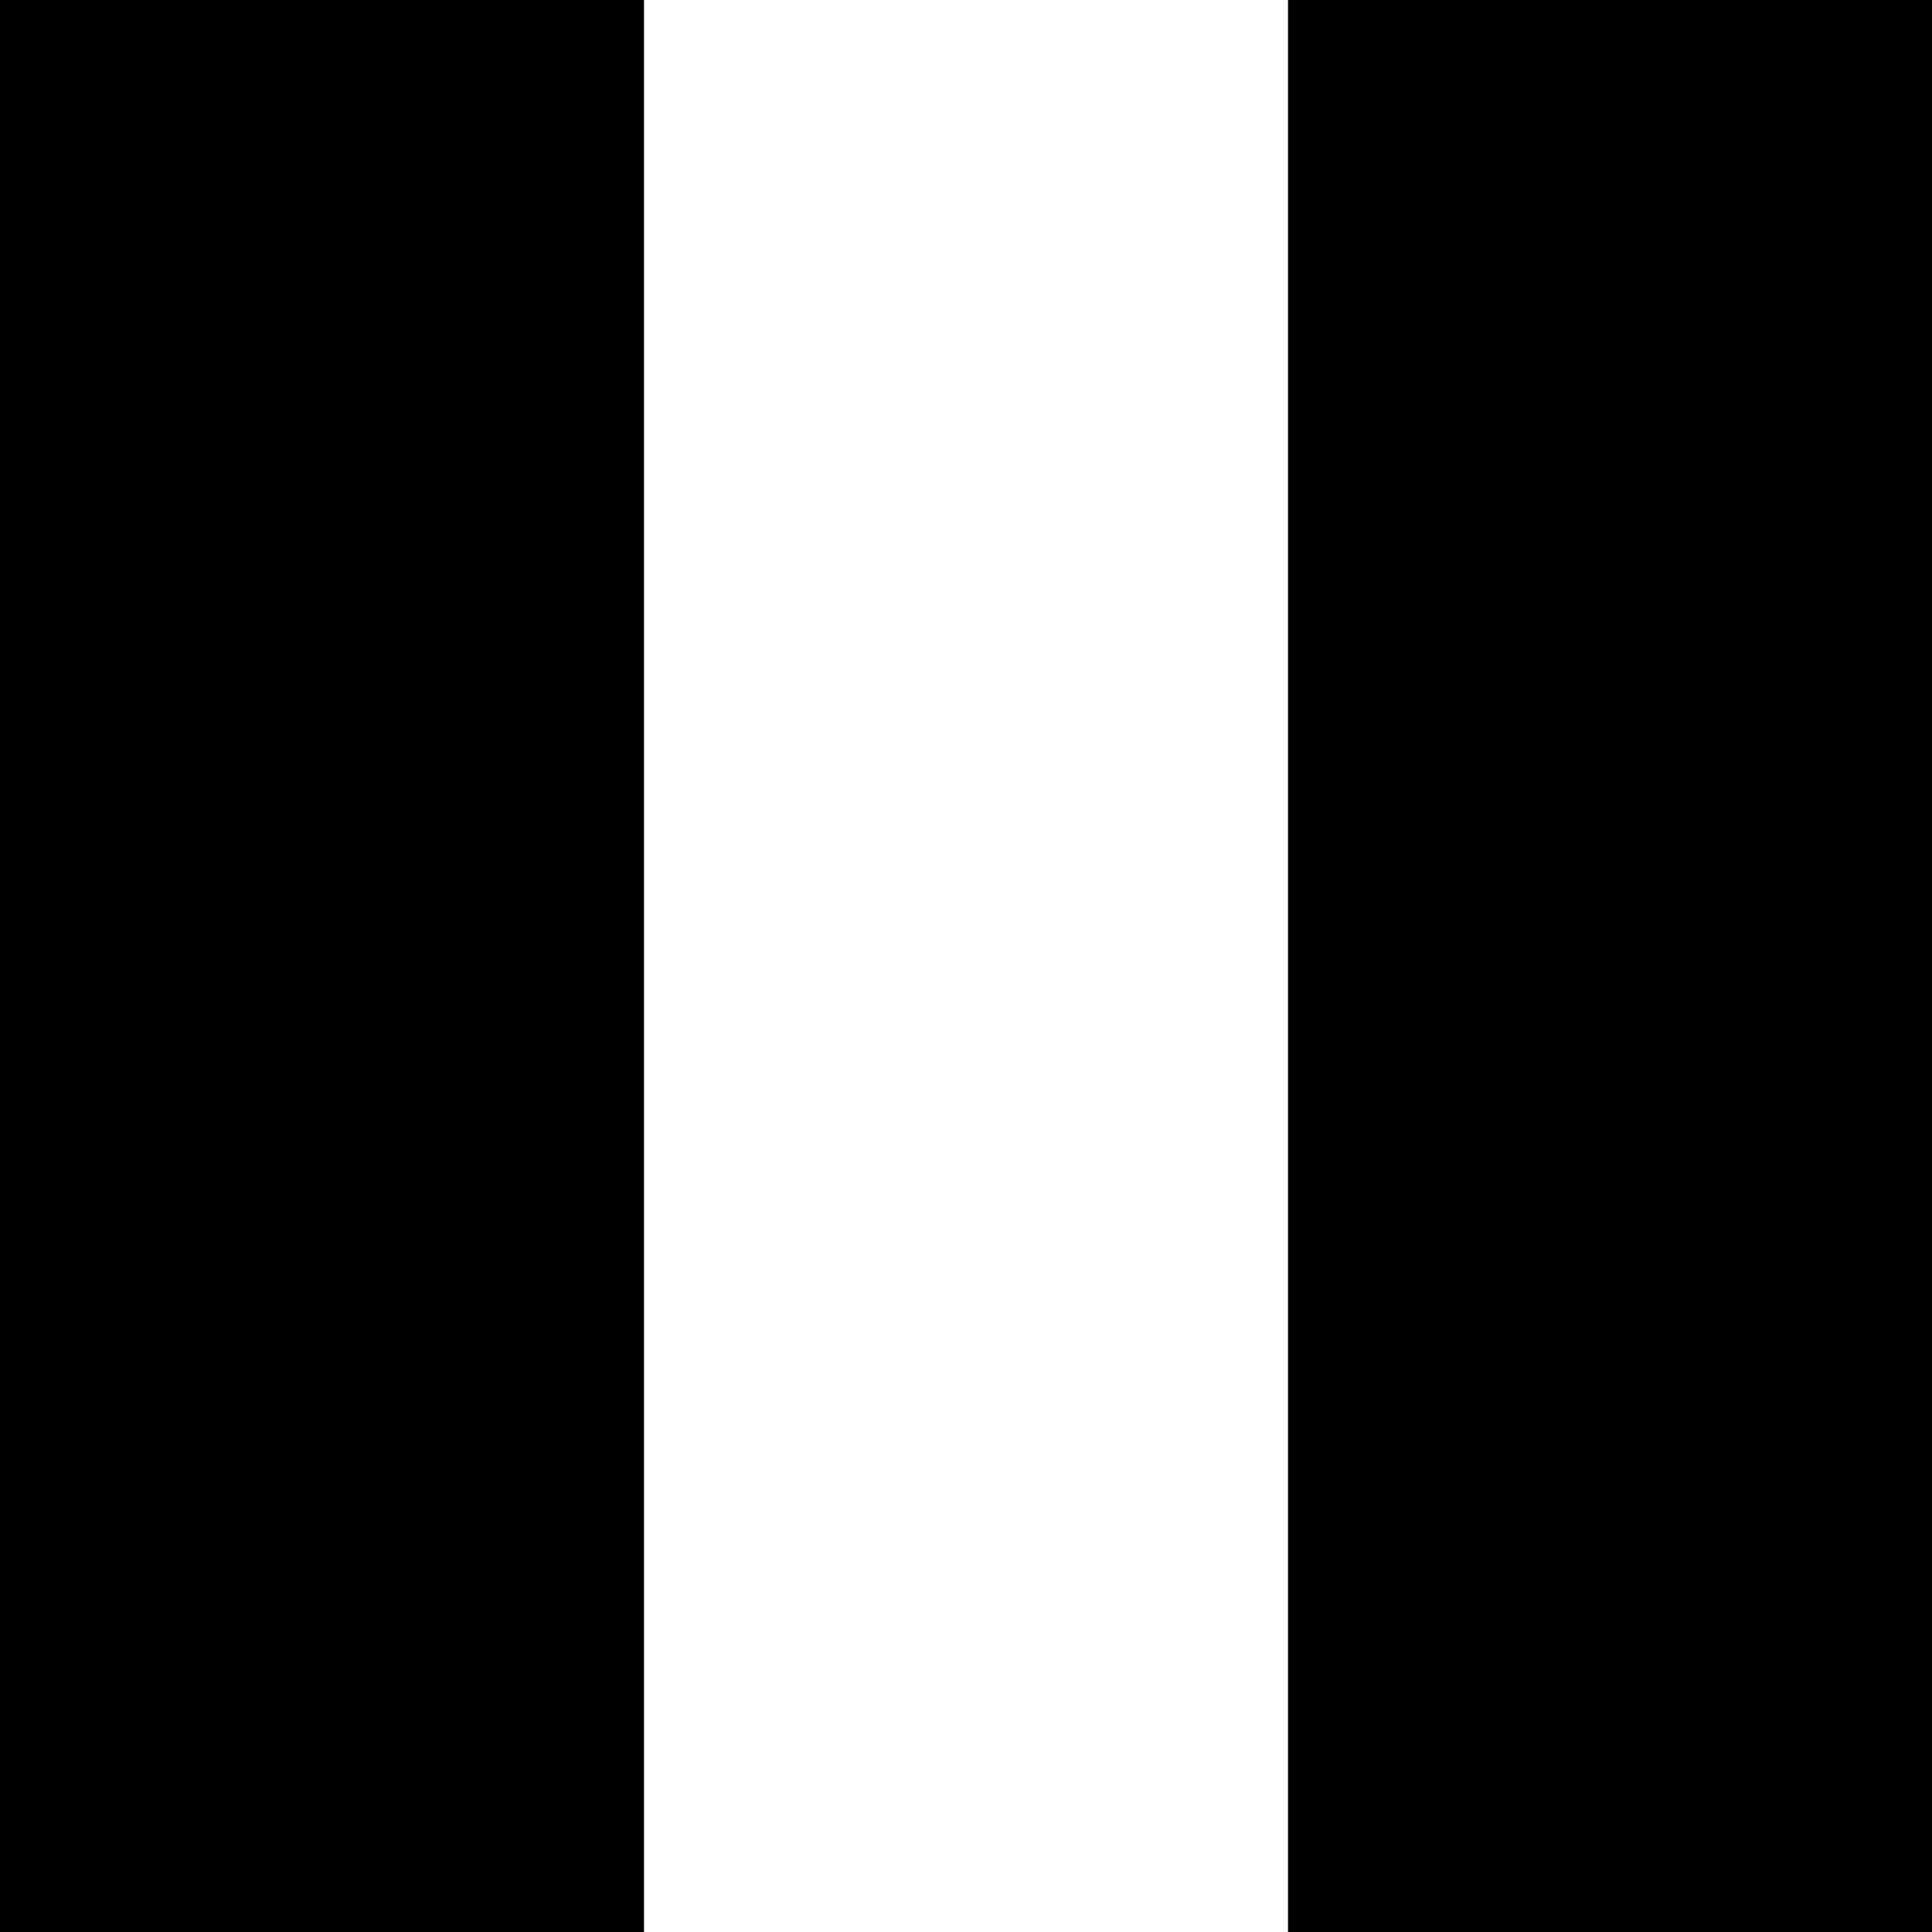 <?xml version="1.0" standalone="no"?>
<!DOCTYPE svg PUBLIC "-//W3C//DTD SVG 20010904//EN"
 "http://www.w3.org/TR/2001/REC-SVG-20010904/DTD/svg10.dtd">
<svg version="1.0" xmlns="http://www.w3.org/2000/svg"
 width="1500pt" height="1500pt" viewBox="0 0 1500 1500"
 preserveAspectRatio="xMidYMid meet">
<g transform="translate(0,1500) scale(0.1,-0.1)"
fill="#000000" stroke="none">
<path d="M0 7500 l0 -7500 2500 0 2500 0 0 7500 0 7500 -2500 0 -2500 0 0
-7500z"/>
<path d="M10000 7500 l0 -7500 2500 0 2500 0 0 7500 0 7500 -2500 0 -2500 0 0
-7500z"/>
</g>
</svg>
